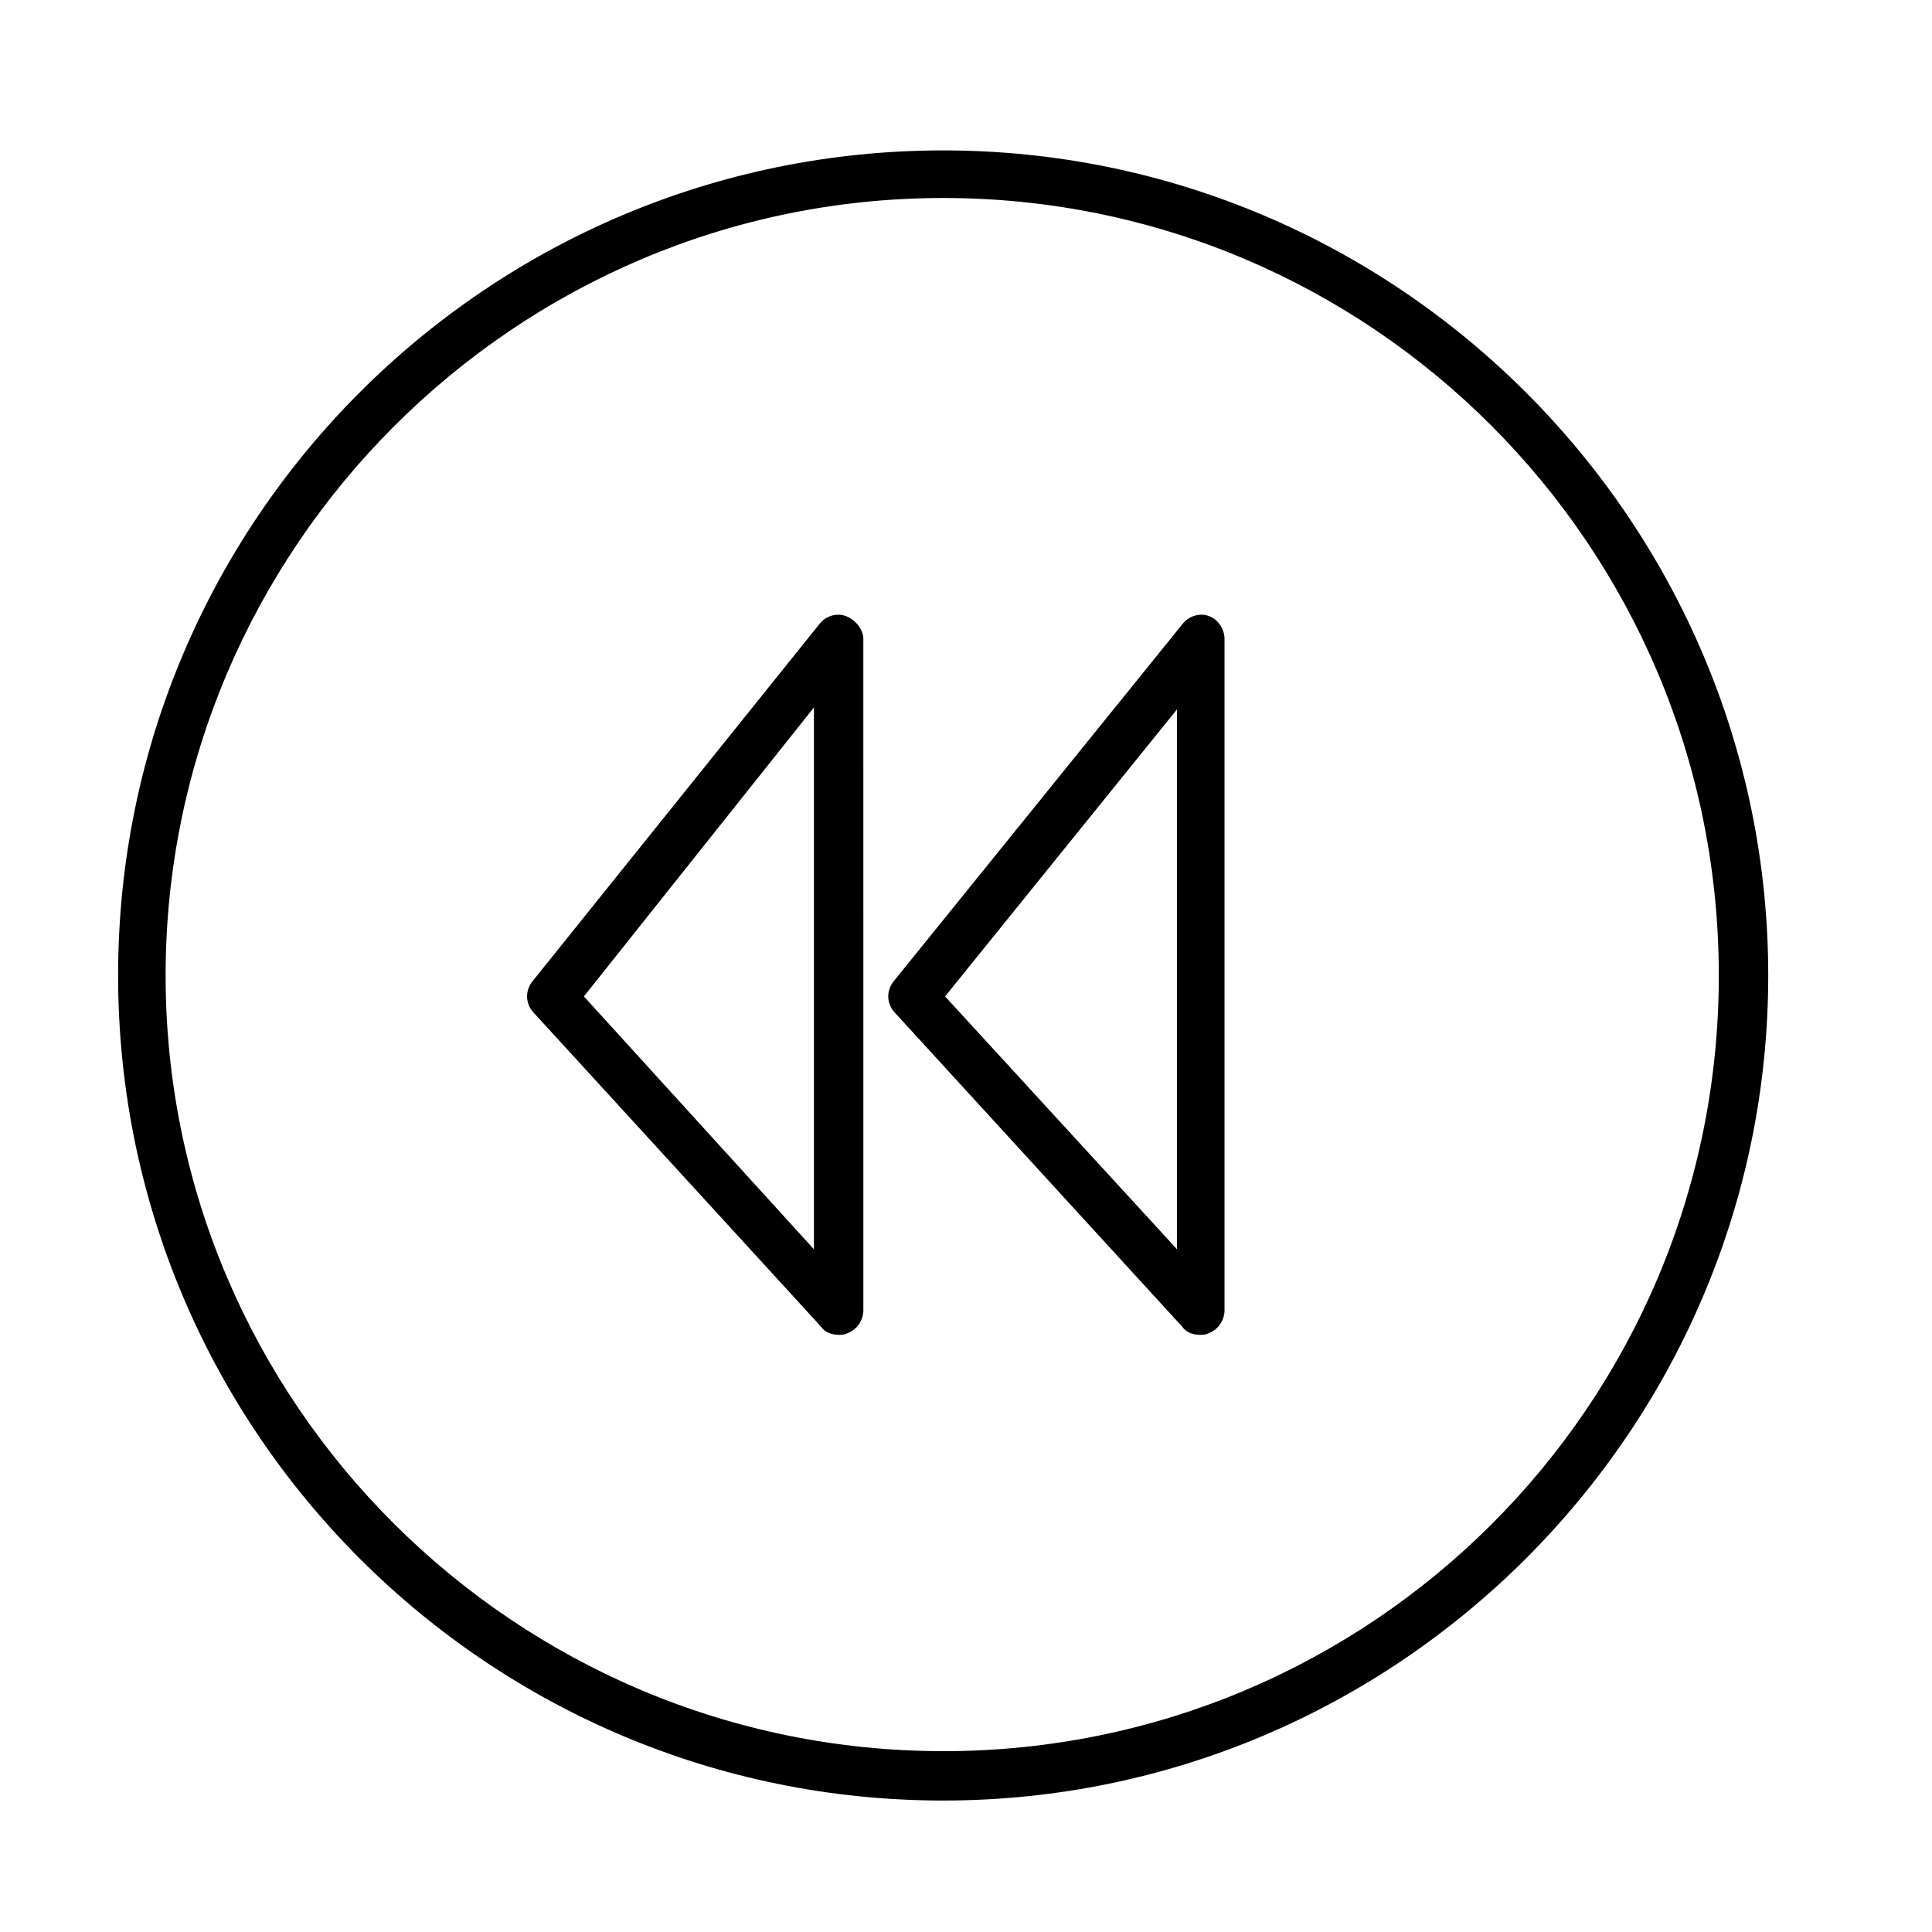 <?xml version="1.0" encoding="UTF-8"?>
<!-- Uploaded to: ICON Repo, www.svgrepo.com, Generator: ICON Repo Mixer Tools -->
<svg fill="#000000" width="800px" height="800px" version="1.1" viewBox="144 144 512 512" xmlns="http://www.w3.org/2000/svg">
 <g>
  <path d="m393.95 183.86c-120.41 0-218.65 97.738-218.65 218.65s98.242 218.65 218.65 218.65 218.65-98.242 218.65-218.65-98.242-218.65-218.65-218.65zm0 424.21c-113.36 0-206.06-92.195-206.06-205.55 0-113.36 92.699-206.05 206.06-206.05 113.36 0 205.55 92.195 205.55 206.06 0 113.86-92.199 205.55-205.55 205.55z"/>
  <path d="m464.48 307.3c-2.519-1.008-5.543 0-7.055 2.016l-76.574 94.715c-2.016 2.519-2.016 6.047 0.504 8.566l76.074 83.129c1.008 1.512 3.023 2.016 4.535 2.016 1.008 0 1.512 0 2.519-0.504 2.519-1.008 4.031-3.527 4.031-6.047l-0.004-177.84c0-2.519-1.512-5.039-4.031-6.047zm-8.562 167.77-61.465-67.008 61.465-76.074z"/>
  <path d="m368.26 307.3c-2.519-1.008-5.543 0-7.055 2.016l-76.074 94.715c-2.016 2.519-2.016 6.047 0.504 8.566l76.078 83.129c1.008 1.512 3.023 2.016 4.535 2.016 1.008 0 1.512 0 2.519-0.504 2.519-1.008 4.031-3.527 4.031-6.047l-0.004-177.84c0-2.519-2.016-5.039-4.535-6.047zm-8.562 167.77-60.961-67.008 60.961-76.578z"/>
 </g>
</svg>